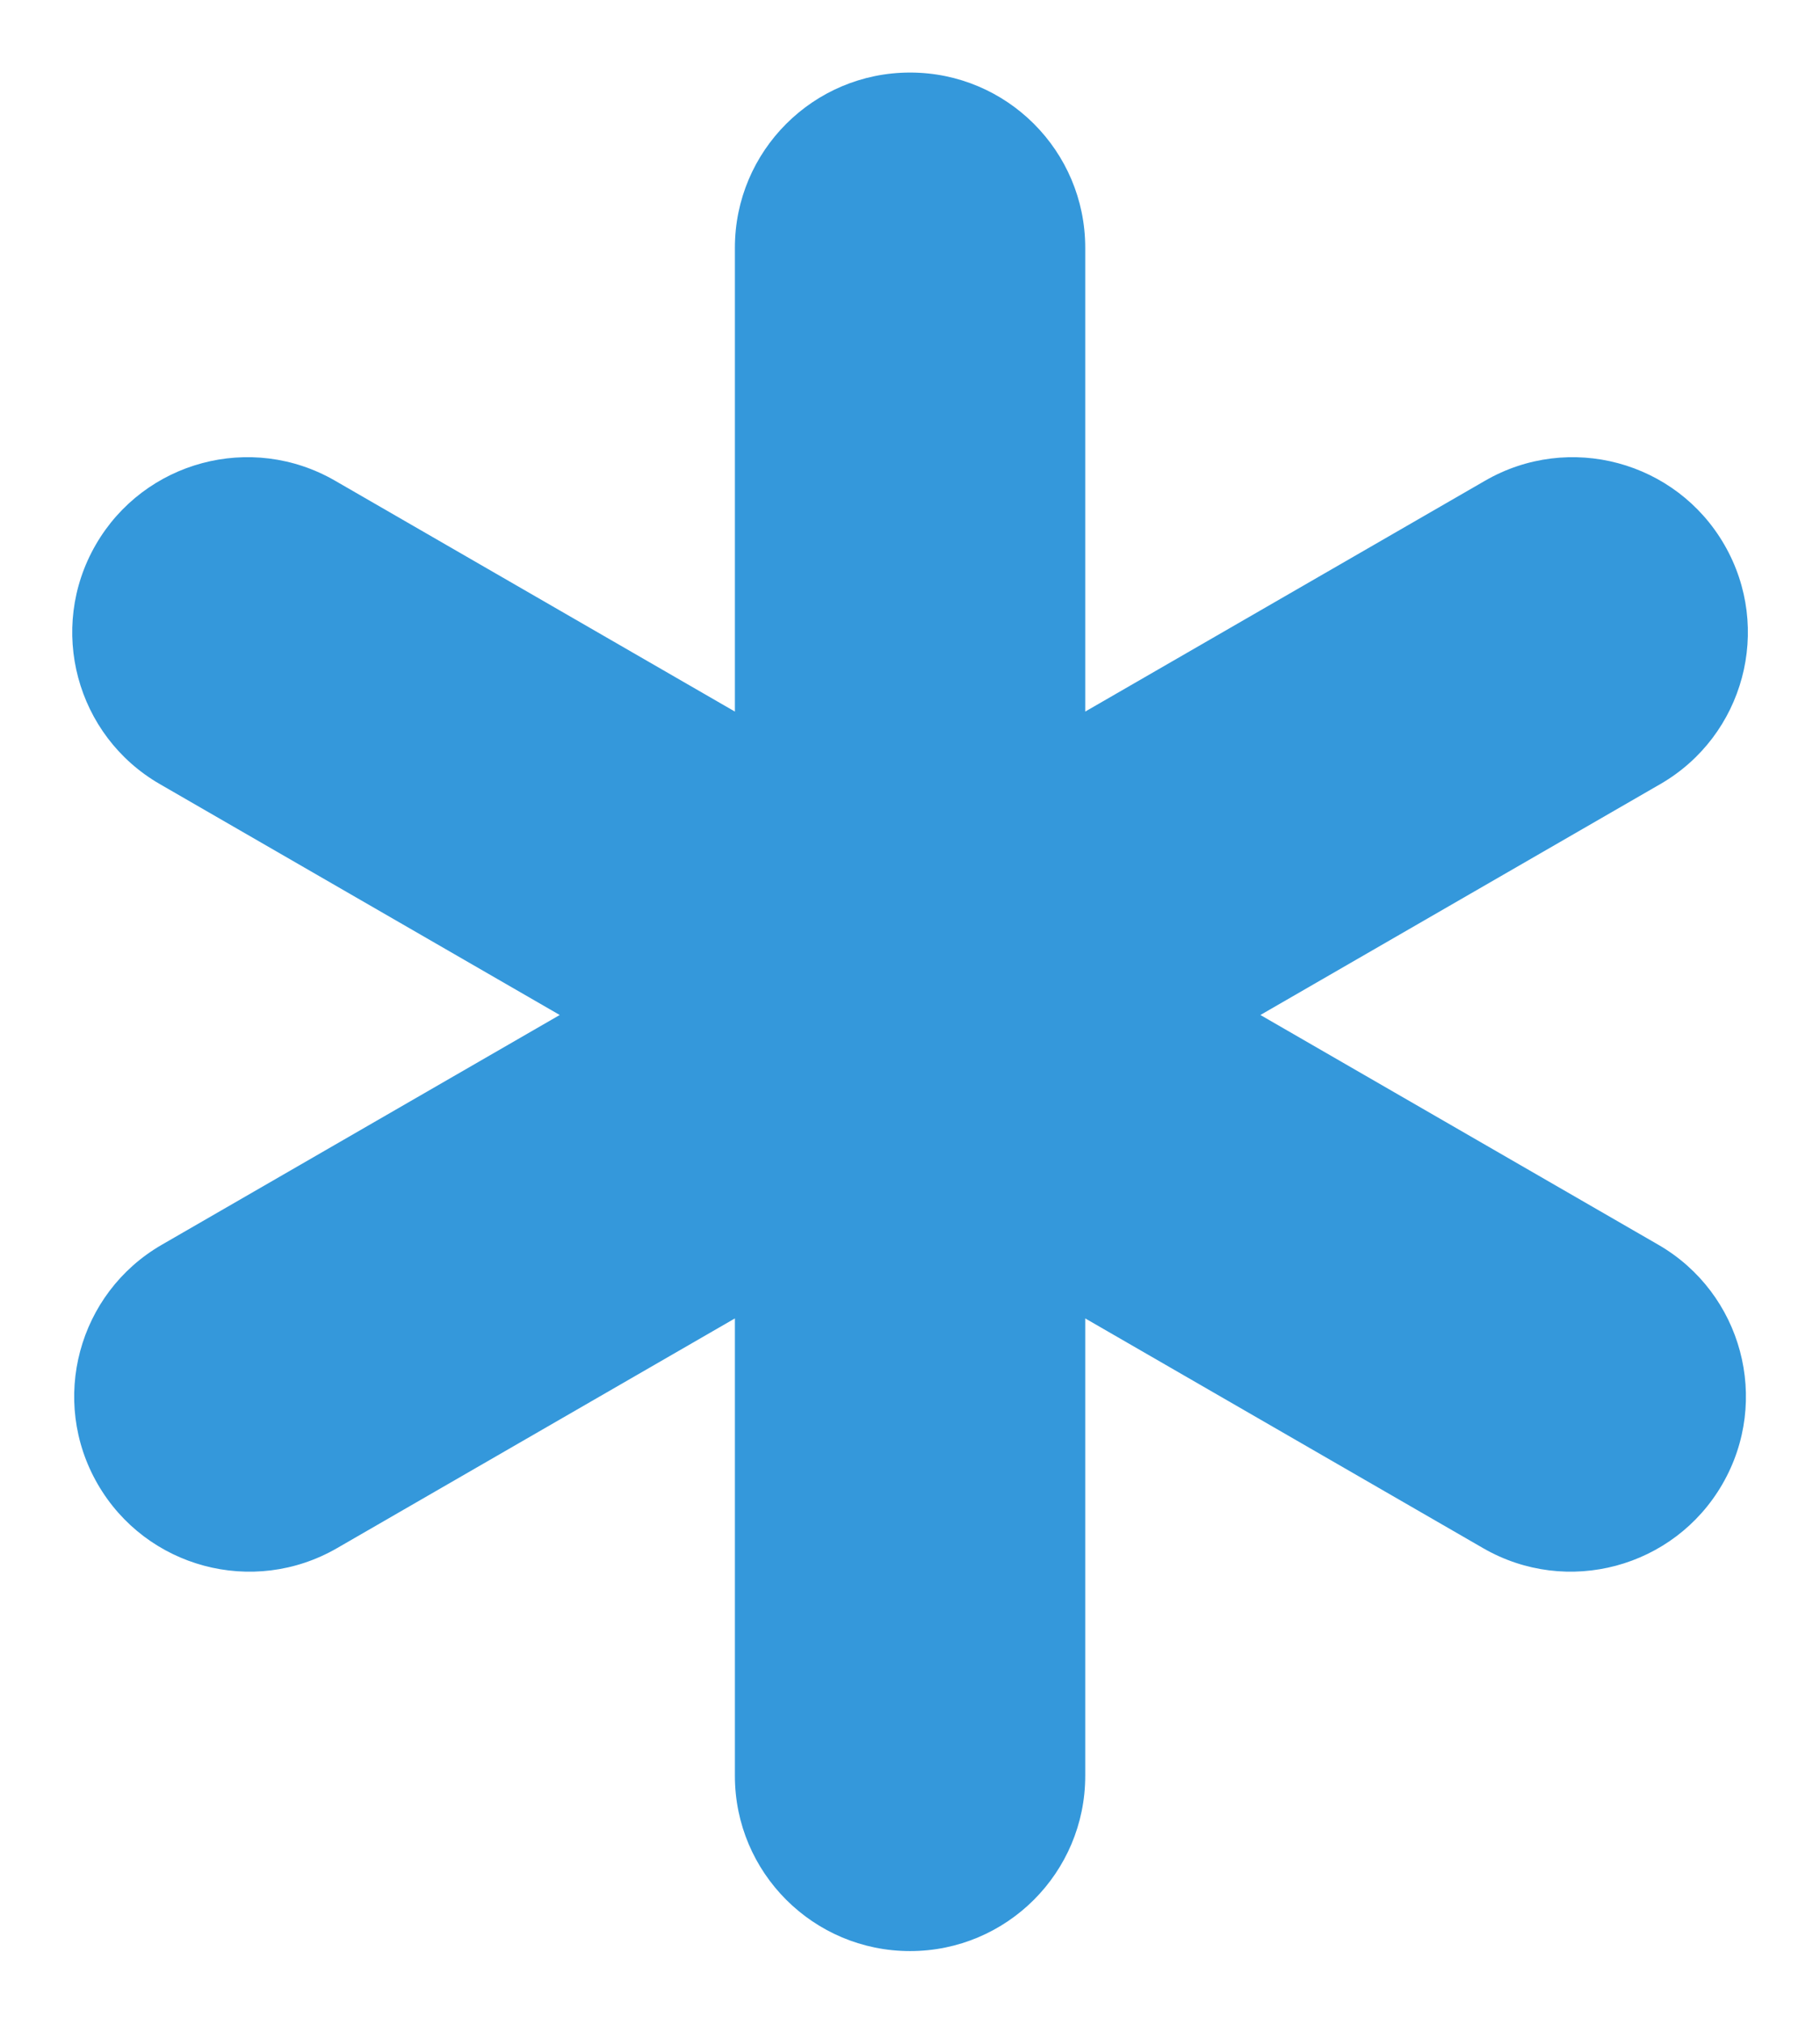 <?xml version="1.0" encoding="UTF-8"?> <svg xmlns="http://www.w3.org/2000/svg" width="1341" height="1491" viewBox="0 0 1341 1491" fill="none"><g filter="url(#filter0_f_3728_11)"><path d="M670.548 53.451C741.829 53.451 799.613 111.236 799.613 182.516V524.257L1094.26 354.145C1155.99 318.505 1234.92 339.656 1270.56 401.386C1306.2 463.117 1285.05 542.053 1223.32 577.693L928.68 747.803L1221.88 917.085C1283.61 952.725 1304.76 1031.66 1269.12 1093.39C1233.48 1155.12 1154.55 1176.27 1092.82 1140.63L799.613 971.351V1308.4C799.613 1379.68 741.829 1437.47 670.548 1437.47C599.267 1437.47 541.482 1379.68 541.482 1308.4L541.481 971.352L248.272 1140.64C186.542 1176.28 107.607 1155.13 71.967 1093.4C36.326 1031.67 57.477 952.73 119.208 917.09L412.418 747.804L117.769 577.688C56.038 542.048 34.888 463.112 70.528 401.382C106.169 339.651 185.103 318.5 246.834 354.14L541.481 524.256L541.482 182.516C541.482 111.236 599.267 53.451 670.548 53.451Z" fill="#3498DB"></path></g><defs><filter id="filter0_f_3728_11" x="0.415" y="0.651" width="1340.26" height="1489.62" filterUnits="userSpaceOnUse" color-interpolation-filters="sRGB"><feFlood flood-opacity="0" result="BackgroundImageFix"></feFlood><feBlend mode="normal" in="SourceGraphic" in2="BackgroundImageFix" result="shape"></feBlend><feGaussianBlur stdDeviation="26.4" result="effect1_foregroundBlur_3728_11"></feGaussianBlur></filter></defs></svg> 